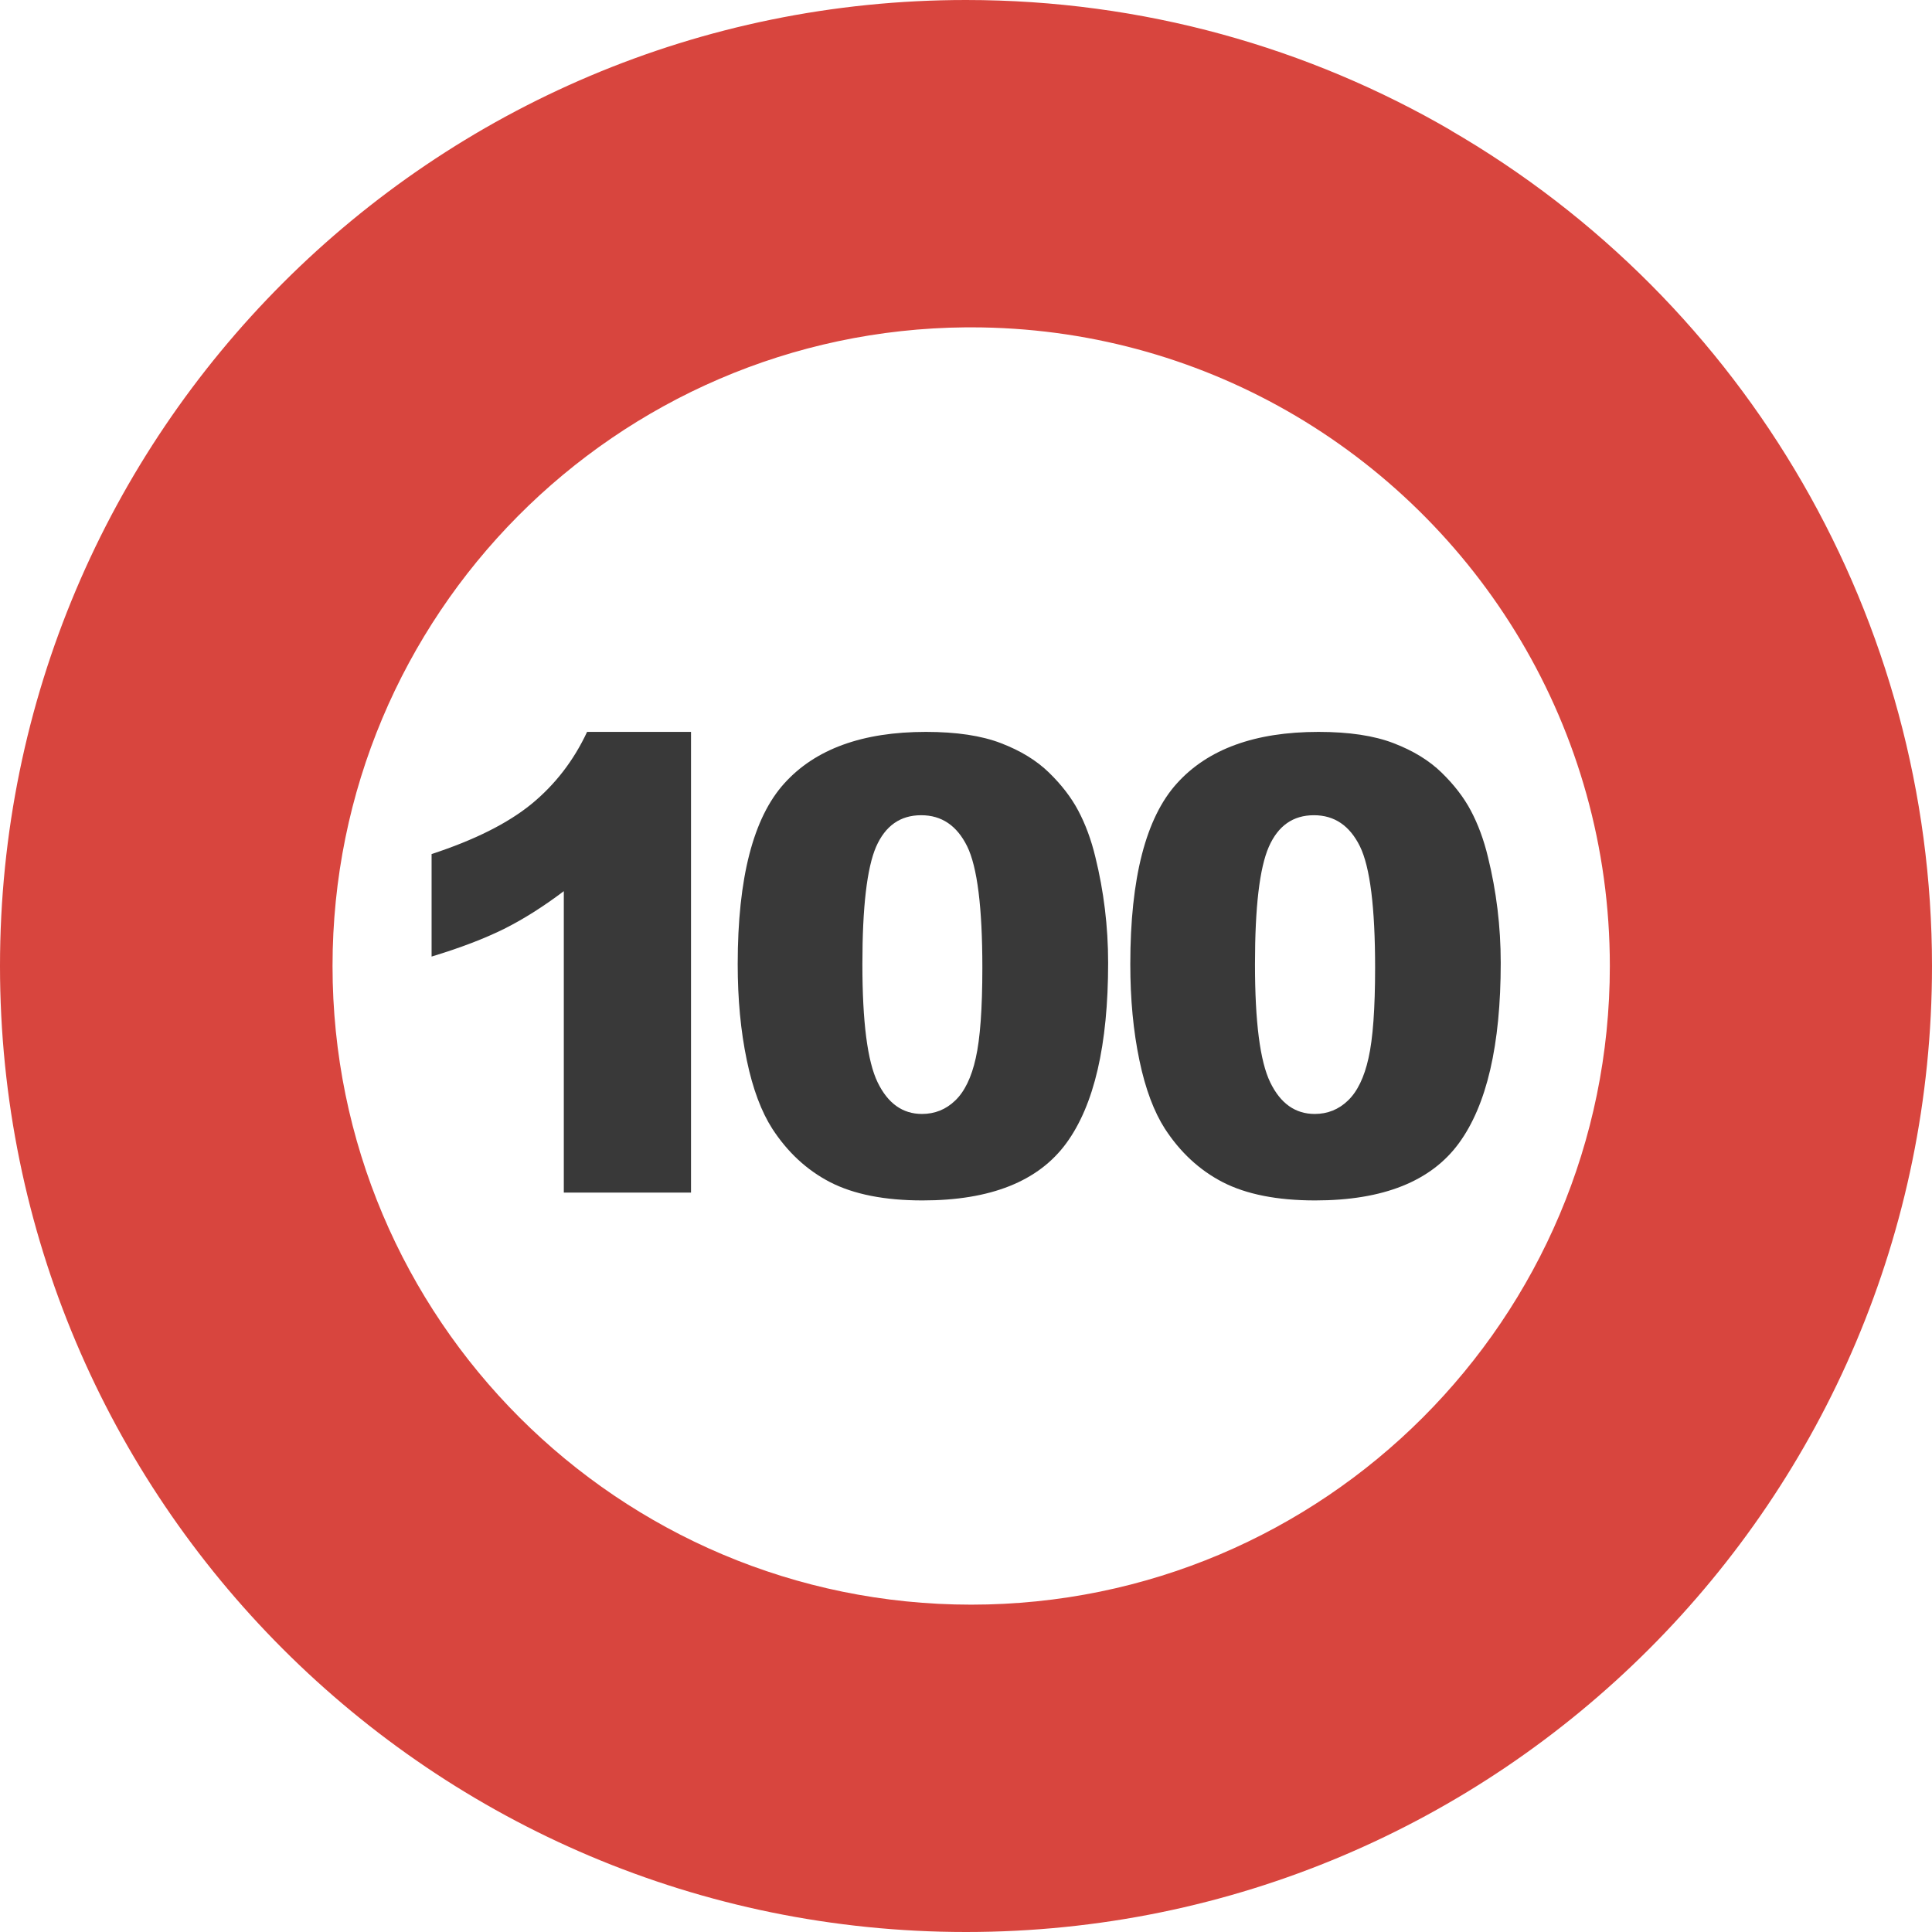 <?xml version="1.0" encoding="utf-8"?><svg version="1.1" id="Layer_1" xmlns="http://www.w3.org/2000/svg" xmlns:xlink="http://www.w3.org/1999/xlink" x="0px" y="0px" viewBox="0 0 122.88 122.88" style="enable-background:new 0 0 122.88 122.88" xml:space="preserve"><style type="text/css">.st0{fill-rule:evenodd;clip-rule:evenodd;fill:#D8453E;} .st1{fill:#393939;}</style><g><path class="st0" d="M92.16,8.23c19.01,10.97,30.72,31.26,30.72,53.21c0,33.93-27.51,61.44-61.44,61.44S0,95.37,0,61.44 S27.51,0,61.44,0C72.7,0,83.25,3.03,92.33,8.32h-0.01L92.16,8.23L92.16,8.23z M61.44,20.82C39.16,21,21.15,39.12,21.15,61.44 c0,22.43,18.19,40.62,40.62,40.62c22.43,0,40.62-18.19,40.62-40.62c0-15.13-8.28-28.33-20.55-35.32c-5.92-3.37-12.77-5.3-20.07-5.3 C61.66,20.82,61.55,20.82,61.44,20.82L61.44,20.82z"/><path class="st1" d="M43.95,46.54v29.31h-8.09V56.68c-1.31,0.99-2.58,1.79-3.8,2.4c-1.23,0.61-2.76,1.2-4.61,1.76v-6.52 c2.72-0.89,4.84-1.95,6.35-3.18c1.51-1.24,2.69-2.77,3.54-4.59H43.95L43.95,46.54z M46.92,61.32c0-5.48,0.99-9.31,2.96-11.49 c1.97-2.19,4.98-3.28,9.01-3.28c1.94,0,3.54,0.24,4.78,0.72c1.25,0.48,2.26,1.1,3.05,1.87c0.79,0.77,1.41,1.57,1.86,2.42 c0.45,0.85,0.82,1.83,1.09,2.96c0.53,2.15,0.81,4.39,0.81,6.72c0,5.23-0.89,9.05-2.66,11.47c-1.77,2.42-4.81,3.64-9.14,3.64 c-2.42,0-4.38-0.39-5.88-1.16c-1.49-0.77-2.71-1.91-3.68-3.4c-0.68-1.06-1.24-2.51-1.62-4.35C47.11,65.58,46.92,63.55,46.92,61.32 L46.92,61.32z M54.85,61.33c0,3.66,0.32,6.17,0.97,7.51c0.65,1.34,1.59,2.01,2.82,2.01c0.81,0,1.52-0.28,2.11-0.85 c0.6-0.57,1.04-1.48,1.31-2.7c0.28-1.23,0.42-3.15,0.42-5.76c0-3.82-0.32-6.4-0.97-7.72c-0.65-1.31-1.62-1.97-2.92-1.97 c-1.33,0-2.28,0.67-2.87,2.01C55.14,55.21,54.85,57.7,54.85,61.33L54.85,61.33z M71.89,61.32c0-5.48,0.99-9.31,2.96-11.49 c1.97-2.19,4.98-3.28,9.01-3.28c1.94,0,3.54,0.24,4.78,0.72c1.25,0.48,2.26,1.1,3.05,1.87c0.79,0.77,1.41,1.57,1.86,2.42 c0.45,0.85,0.82,1.83,1.09,2.96c0.53,2.15,0.81,4.39,0.81,6.72c0,5.23-0.89,9.05-2.66,11.47c-1.77,2.42-4.81,3.64-9.14,3.64 c-2.42,0-4.38-0.39-5.88-1.16c-1.49-0.77-2.71-1.91-3.68-3.4c-0.68-1.06-1.24-2.51-1.62-4.35C72.08,65.58,71.89,63.55,71.89,61.32 L71.89,61.32z M79.82,61.33c0,3.66,0.32,6.17,0.97,7.51c0.65,1.34,1.59,2.01,2.83,2.01c0.81,0,1.52-0.28,2.11-0.85 c0.6-0.57,1.04-1.48,1.31-2.7c0.28-1.23,0.42-3.15,0.42-5.76c0-3.82-0.32-6.4-0.97-7.72c-0.65-1.31-1.62-1.97-2.92-1.97 c-1.33,0-2.28,0.67-2.87,2.01C80.11,55.21,79.82,57.7,79.82,61.33L79.82,61.33z"/></g></svg>